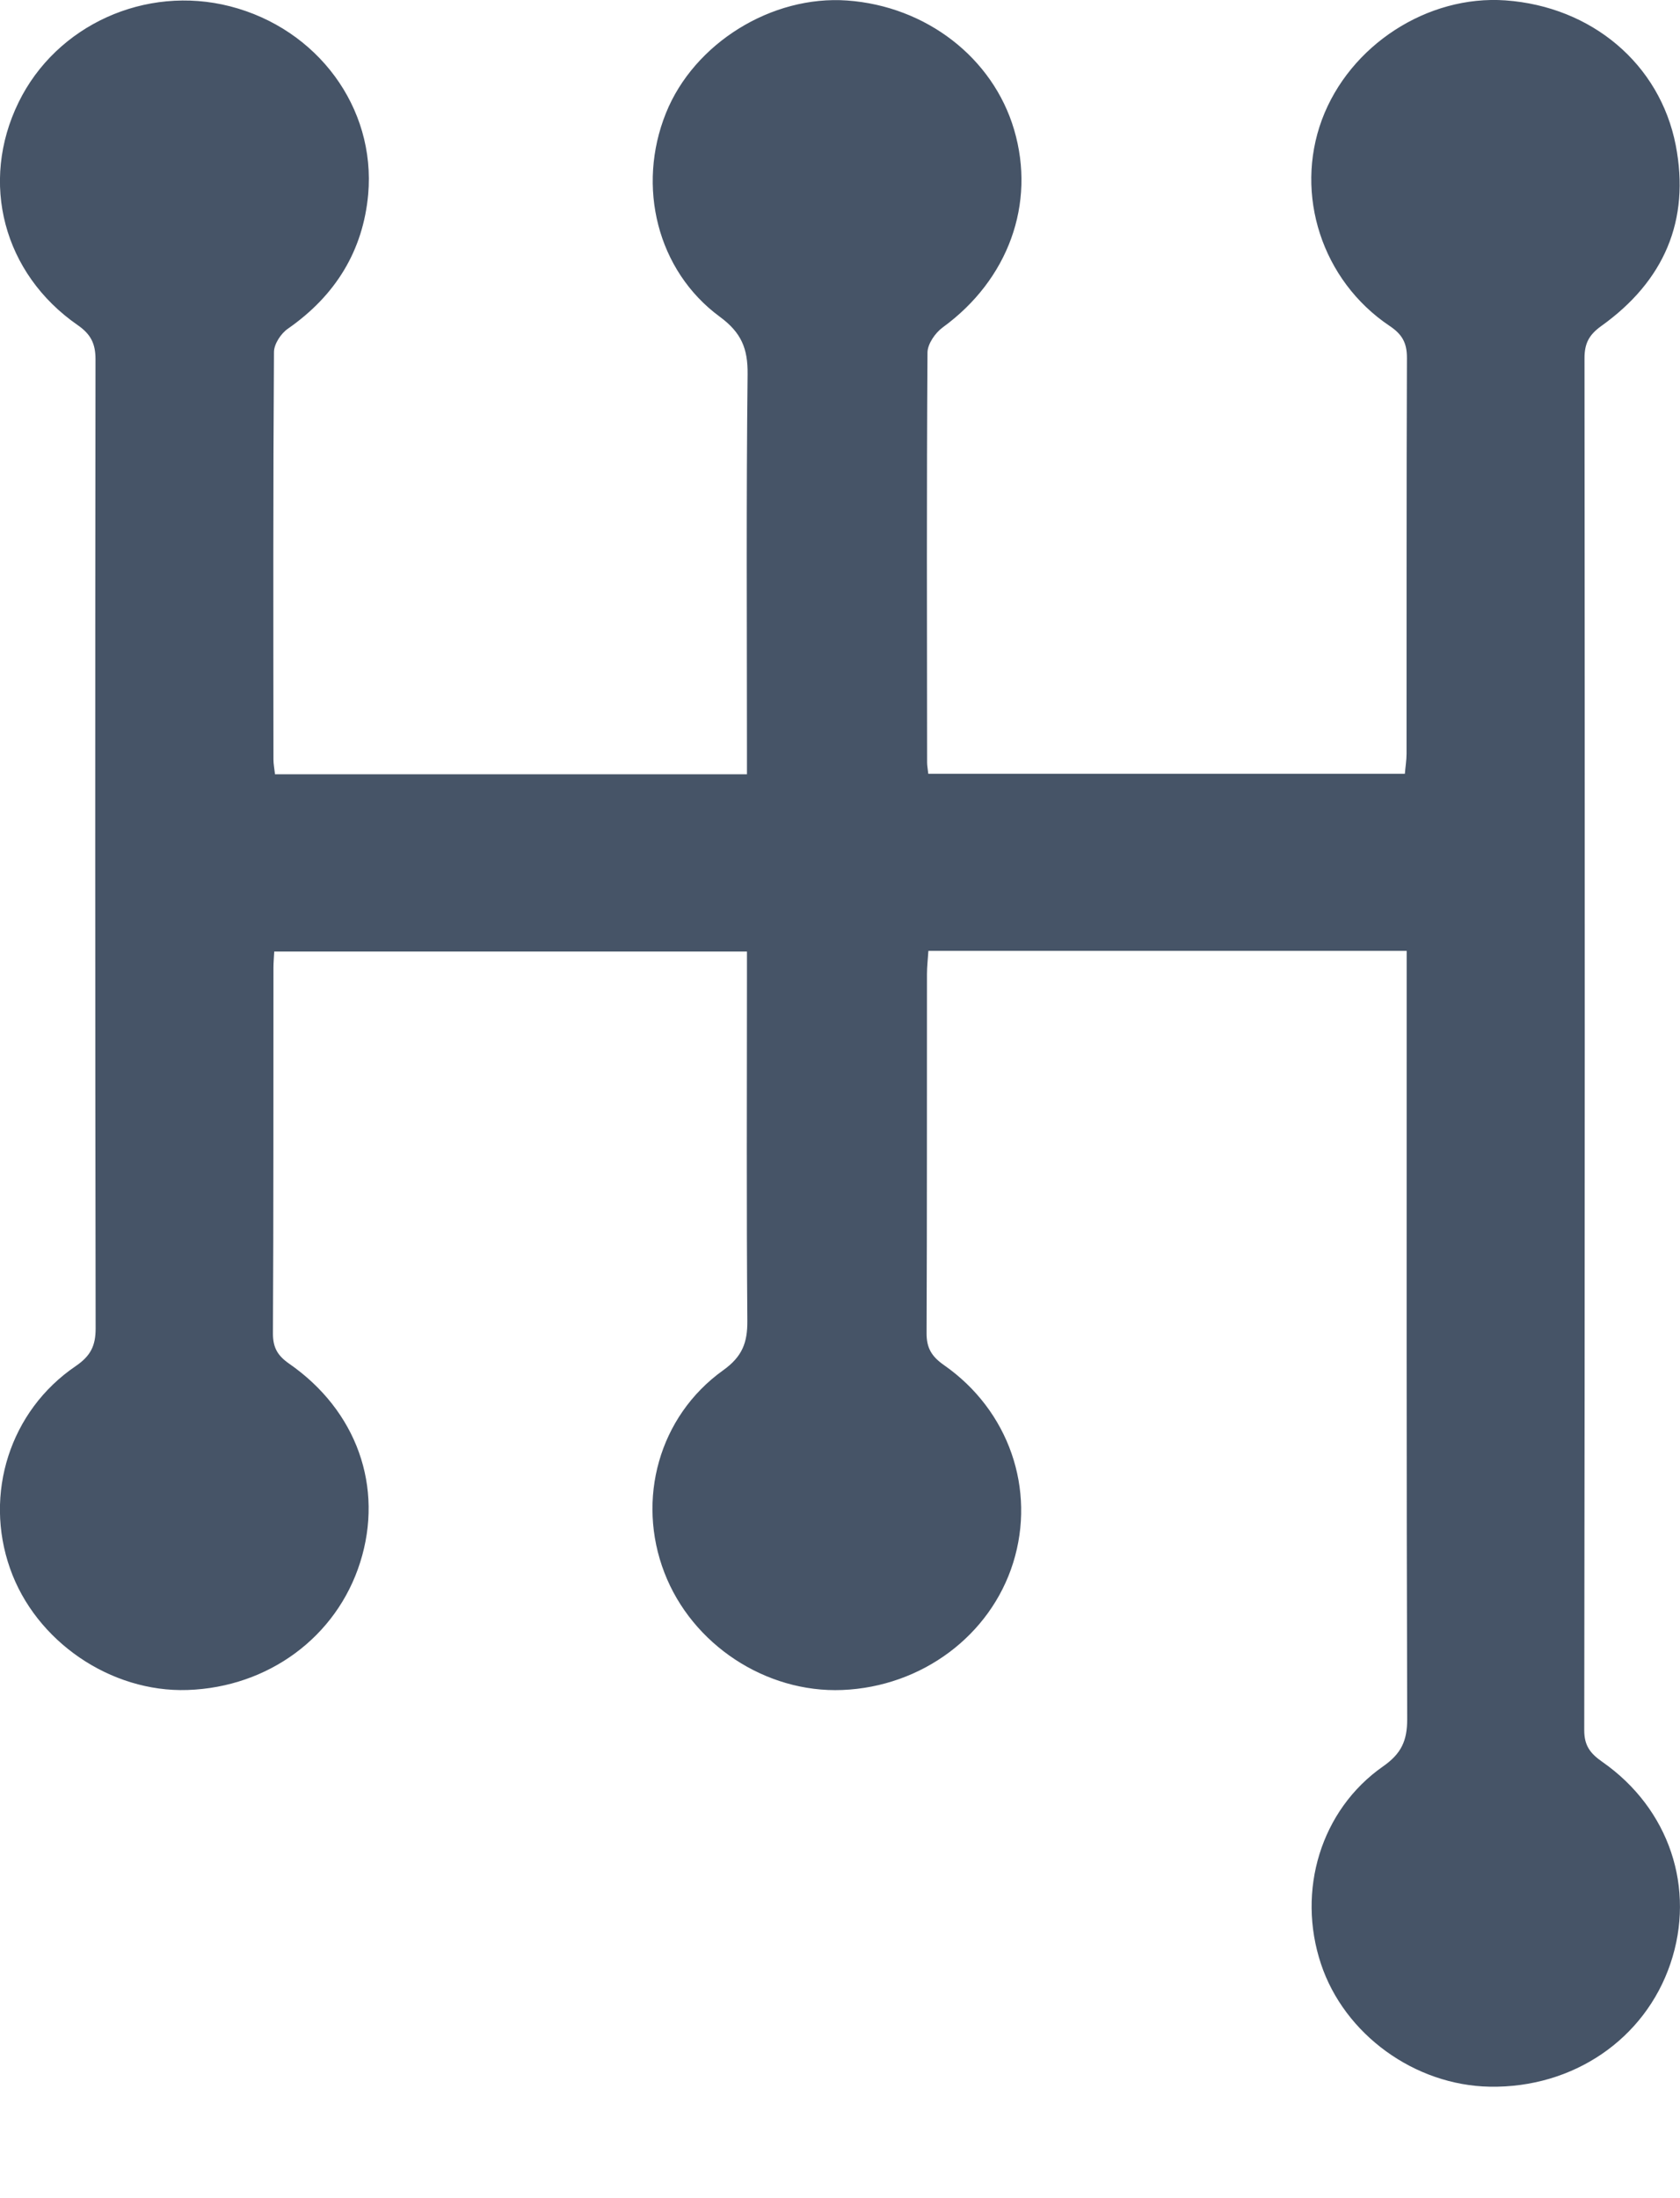 <svg width="13" height="17" viewBox="0 0 13 17" fill="none" xmlns="http://www.w3.org/2000/svg">
<g clip-path="url(#clip0_1686_97)">
<path d="M10.885 7.354C9.638 7.354 8.418 7.354 7.184 7.354C7.18 7.418 7.173 7.476 7.173 7.533C7.172 8.458 7.174 9.383 7.17 10.308C7.169 10.423 7.207 10.489 7.304 10.557C7.808 10.908 8.017 11.519 7.84 12.086C7.664 12.649 7.133 13.045 6.518 13.07C5.926 13.094 5.355 12.719 5.141 12.162C4.923 11.597 5.098 10.954 5.595 10.598C5.745 10.491 5.784 10.383 5.783 10.216C5.776 9.333 5.78 8.45 5.78 7.567C5.78 7.502 5.78 7.436 5.78 7.359C4.557 7.359 3.346 7.359 2.122 7.359C2.12 7.403 2.116 7.444 2.116 7.484C2.115 8.427 2.117 9.37 2.112 10.313C2.112 10.422 2.148 10.484 2.237 10.546C2.762 10.91 2.971 11.502 2.787 12.083C2.605 12.659 2.077 13.049 1.451 13.07C0.856 13.09 0.276 12.694 0.078 12.131C-0.126 11.554 0.076 10.911 0.586 10.565C0.702 10.486 0.74 10.407 0.74 10.274C0.736 7.776 0.736 5.277 0.739 2.779C0.739 2.659 0.704 2.586 0.602 2.515C0.025 2.116 -0.159 1.41 0.144 0.791C0.436 0.194 1.126 -0.119 1.781 0.049C2.455 0.222 2.909 0.831 2.849 1.504C2.809 1.939 2.597 2.285 2.228 2.542C2.174 2.579 2.121 2.66 2.12 2.721C2.113 3.772 2.115 4.823 2.116 5.874C2.116 5.908 2.123 5.943 2.128 5.988C3.342 5.988 4.549 5.988 5.78 5.988C5.78 5.921 5.78 5.857 5.78 5.794C5.78 4.827 5.774 3.86 5.785 2.893C5.787 2.697 5.738 2.573 5.569 2.449C5.085 2.093 4.925 1.441 5.153 0.875C5.37 0.335 5.971 -0.038 6.556 0.004C7.167 0.048 7.683 0.447 7.847 1.002C8.017 1.577 7.801 2.164 7.295 2.532C7.237 2.574 7.177 2.661 7.177 2.727C7.17 3.784 7.173 4.841 7.174 5.898C7.174 5.921 7.179 5.944 7.183 5.984C8.41 5.984 9.633 5.984 10.871 5.984C10.875 5.932 10.884 5.881 10.884 5.829C10.885 4.809 10.883 3.788 10.887 2.767C10.887 2.652 10.851 2.586 10.752 2.52C10.229 2.169 10.015 1.504 10.229 0.926C10.443 0.351 11.045 -0.04 11.65 0.003C12.316 0.051 12.844 0.494 12.967 1.123C13.08 1.705 12.877 2.174 12.39 2.522C12.294 2.591 12.261 2.658 12.261 2.771C12.264 6.308 12.264 9.845 12.259 13.382C12.259 13.501 12.306 13.561 12.399 13.626C12.918 13.988 13.123 14.605 12.926 15.186C12.728 15.771 12.173 16.149 11.529 16.138C10.946 16.128 10.403 15.733 10.222 15.189C10.033 14.622 10.22 13.998 10.702 13.661C10.844 13.562 10.889 13.462 10.889 13.296C10.883 11.38 10.885 9.465 10.885 7.549C10.885 7.49 10.885 7.431 10.885 7.354Z" fill="#182A41" fill-opacity="0.8"/>
</g>
<defs>
<clipPath id="clip0_1686_97">
<rect width="13" height="16.138" fill="white"/>
</clipPath>
</defs>
</svg>
